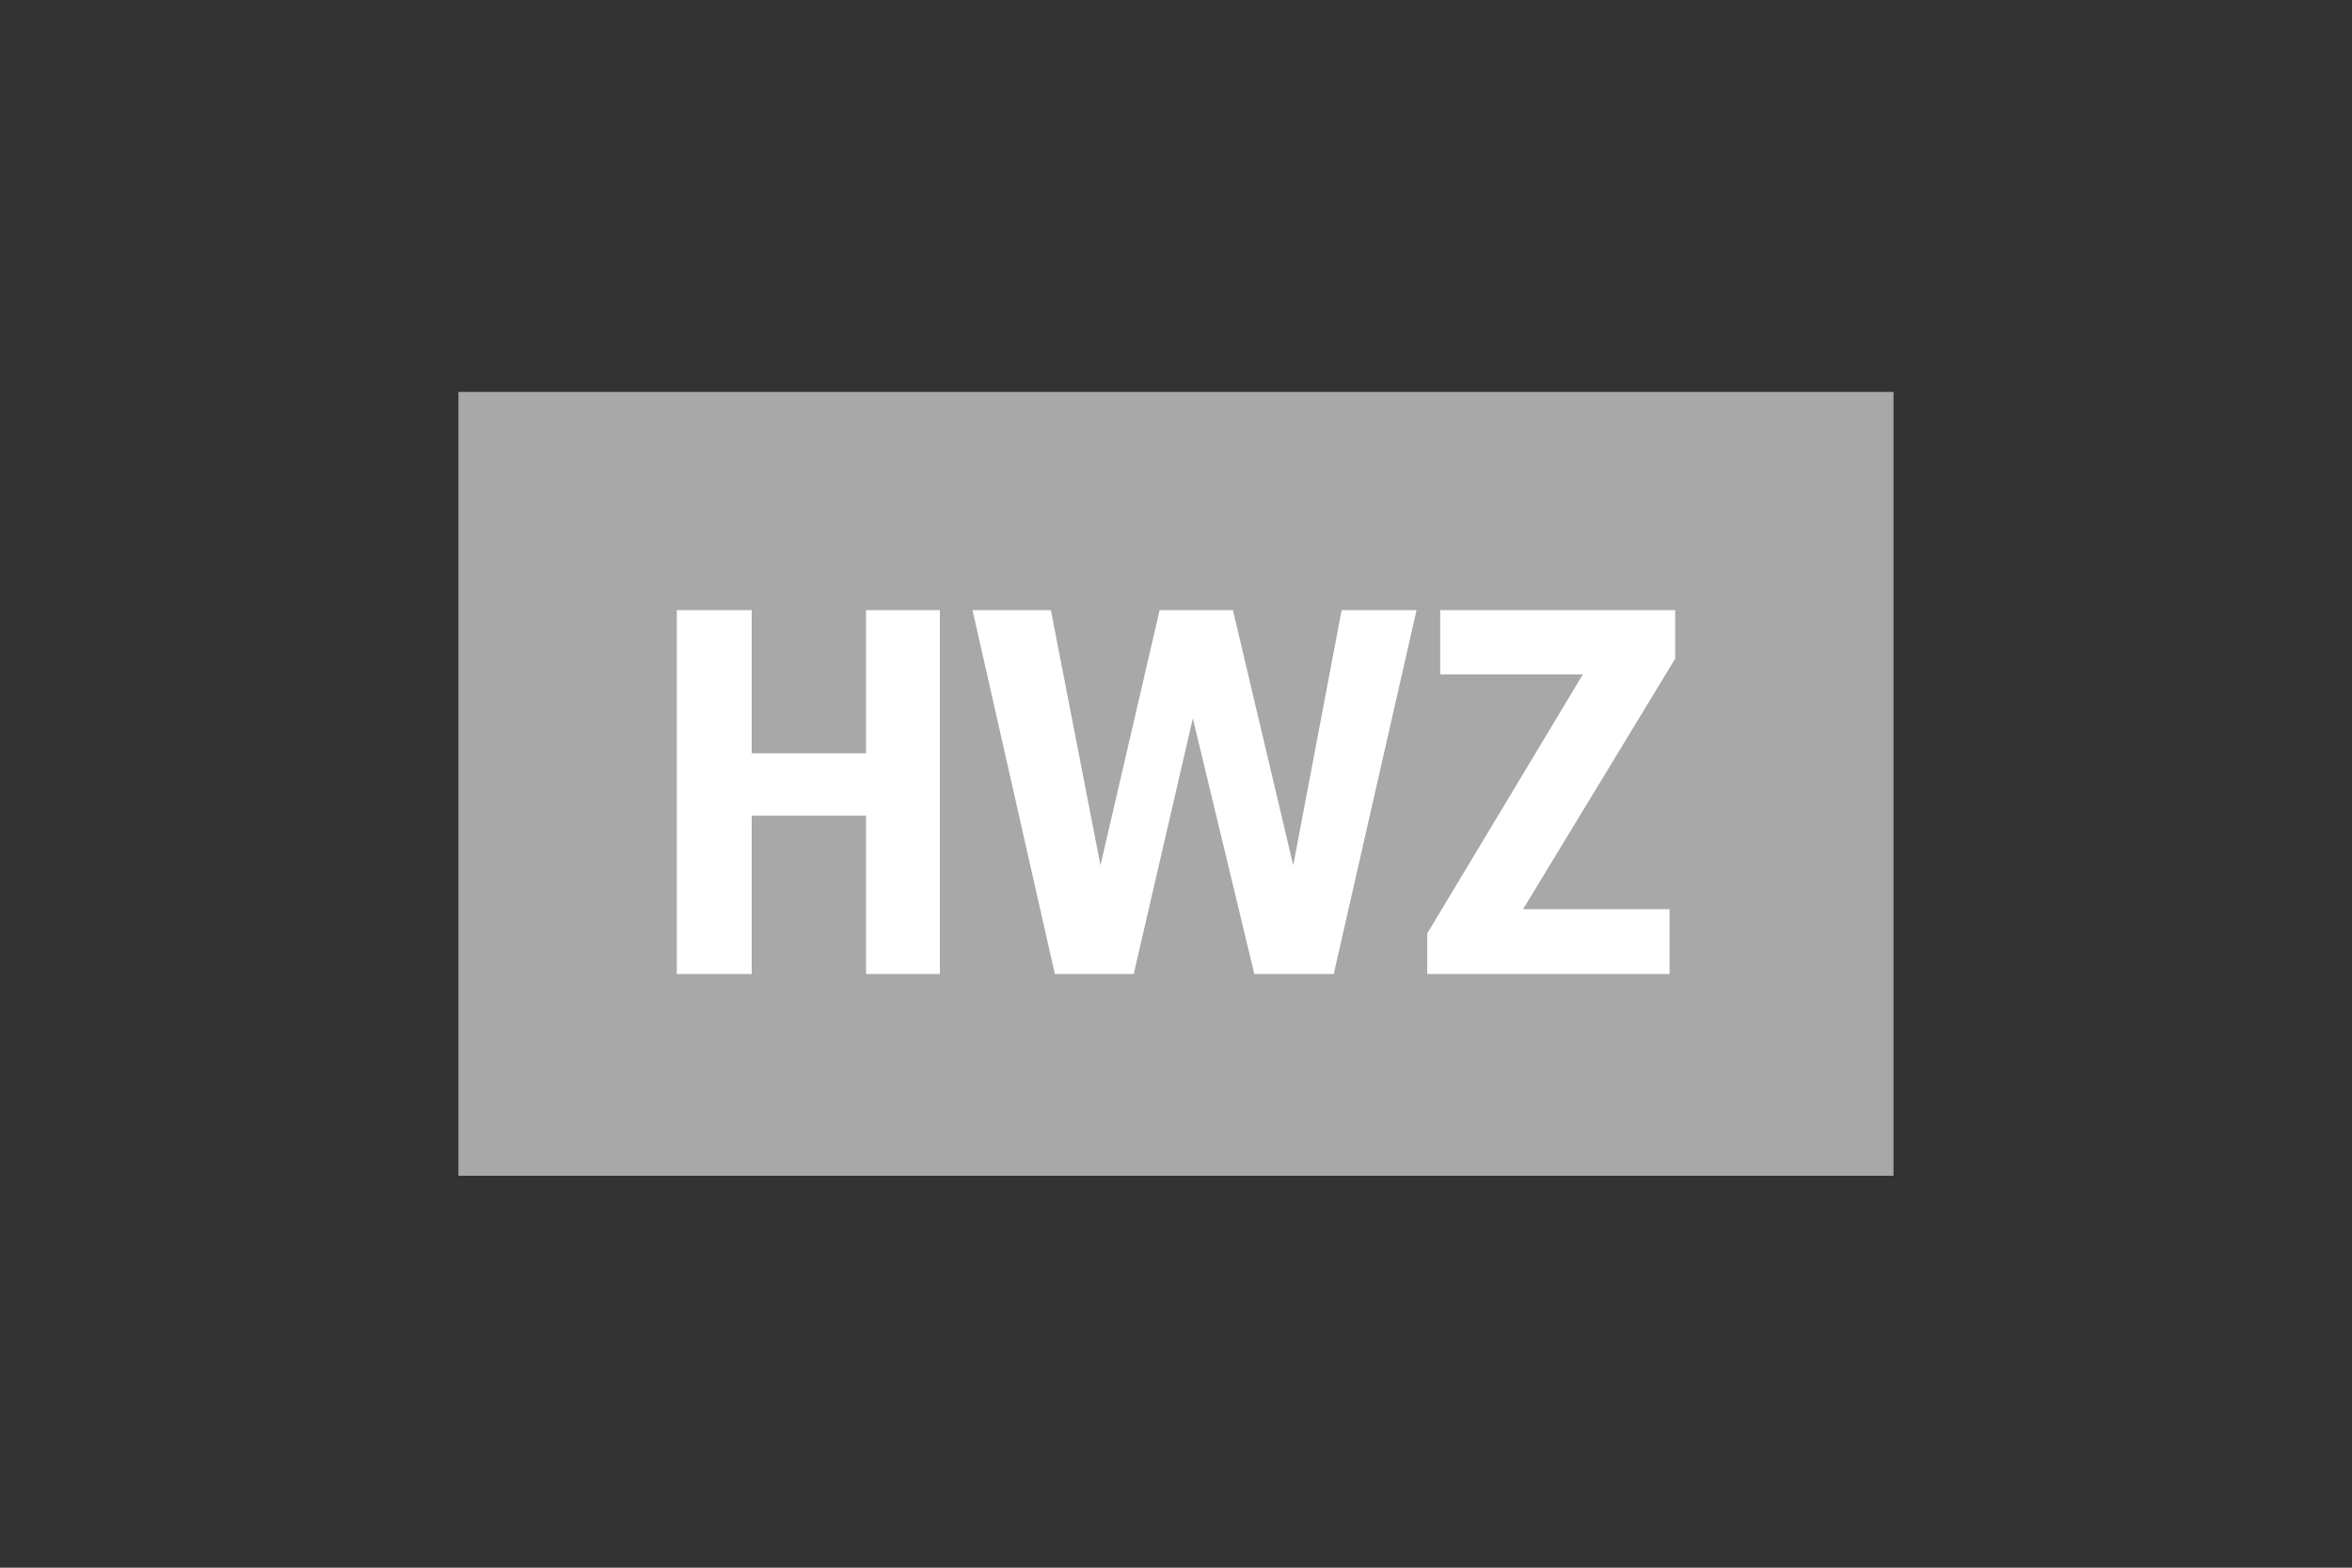 <?xml version="1.0" encoding="UTF-8"?>
<svg id="Ebene_1" data-name="Ebene 1" xmlns="http://www.w3.org/2000/svg" width="450" height="300" viewBox="0 0 450 300">
  <rect x="0" y="0" width="450" height="300" fill="#333333" stroke="none"/>
  <rect x="87.71" y="75" width="274.57" height="150" fill="#a8a8a8"/>
  <g>
    <polygon points="165.7 144.15 143.82 144.15 143.82 116.76 129.49 116.76 129.49 186.39 143.82 186.39 143.82 156.1 165.7 156.1 165.7 186.39 179.82 186.39 179.82 116.76 165.7 116.76 165.7 144.15" fill="#fff"/>
    <polygon points="247.43 165.59 235.89 116.76 221.87 116.76 210.55 165.59 201.06 116.76 186.07 116.76 201.82 186.39 216.91 186.39 228.22 137.47 239.99 186.39 255.18 186.39 271.02 116.76 256.69 116.76 247.43 165.59" fill="#fff"/>
    <polygon points="320.51 116.76 275.55 116.76 275.55 129.06 302.84 129.06 273.07 178.63 273.07 186.39 319.43 186.39 319.43 173.99 291.4 173.99 320.51 126.04 320.51 116.76" fill="#fff"/>
  </g>
</svg>